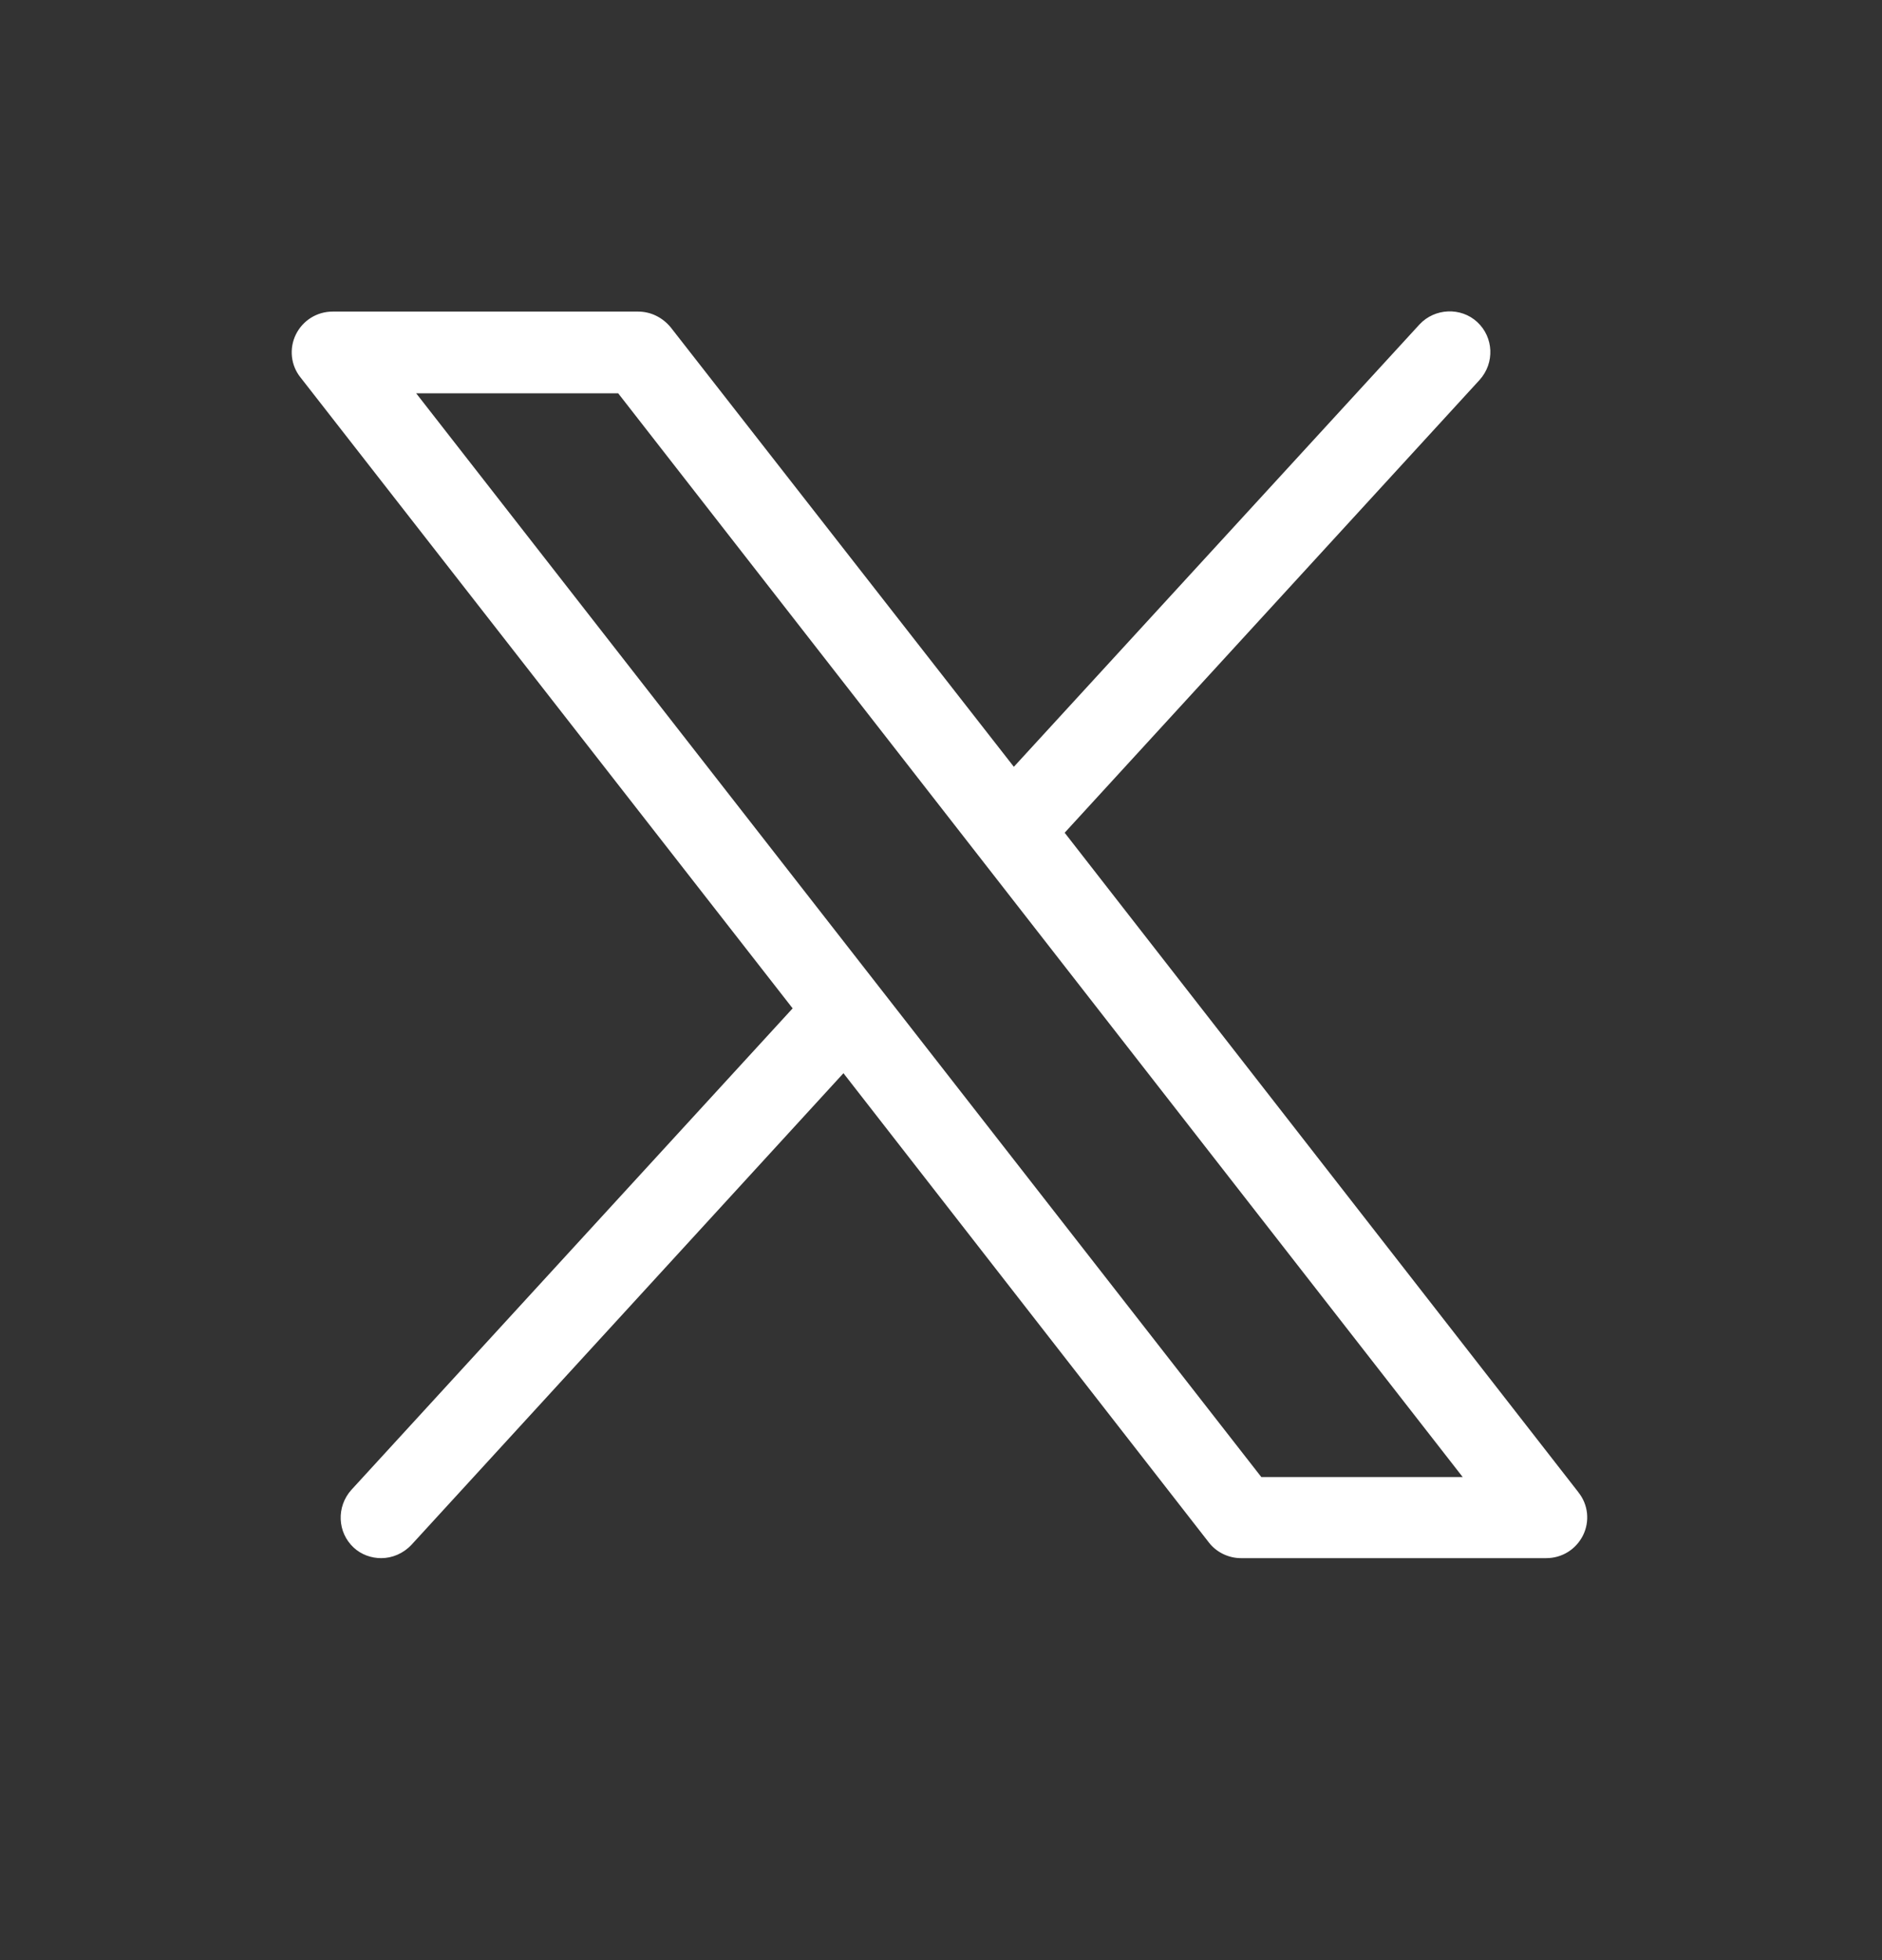 <svg width="24" height="25" viewBox="0 0 24 25" fill="none" xmlns="http://www.w3.org/2000/svg">
<rect x="0" y="0" width="24" height="25" fill="#333333" stroke="none"/>
<path d="M20.134 19.04L13.577 10.621L18.869 4.845C19.063 4.629 19.048 4.302 18.839 4.108C18.631 3.914 18.296 3.929 18.102 4.138L12.929 9.78L8.553 4.175C8.448 4.048 8.299 3.974 8.136 3.974H4.243C4.042 3.974 3.863 4.086 3.774 4.264C3.685 4.443 3.707 4.659 3.833 4.815L10.108 12.861L4.481 19.002C4.287 19.218 4.302 19.546 4.511 19.739C4.607 19.828 4.734 19.873 4.861 19.873C5.002 19.873 5.143 19.814 5.248 19.702L10.756 13.688L15.415 19.672C15.512 19.799 15.668 19.873 15.825 19.873H19.718C19.919 19.873 20.097 19.762 20.187 19.583C20.276 19.404 20.254 19.188 20.127 19.032L20.134 19.04ZM16.085 18.839L5.307 5.016H7.883L18.653 18.839H16.078H16.085Z" fill="white"/>
</svg>
